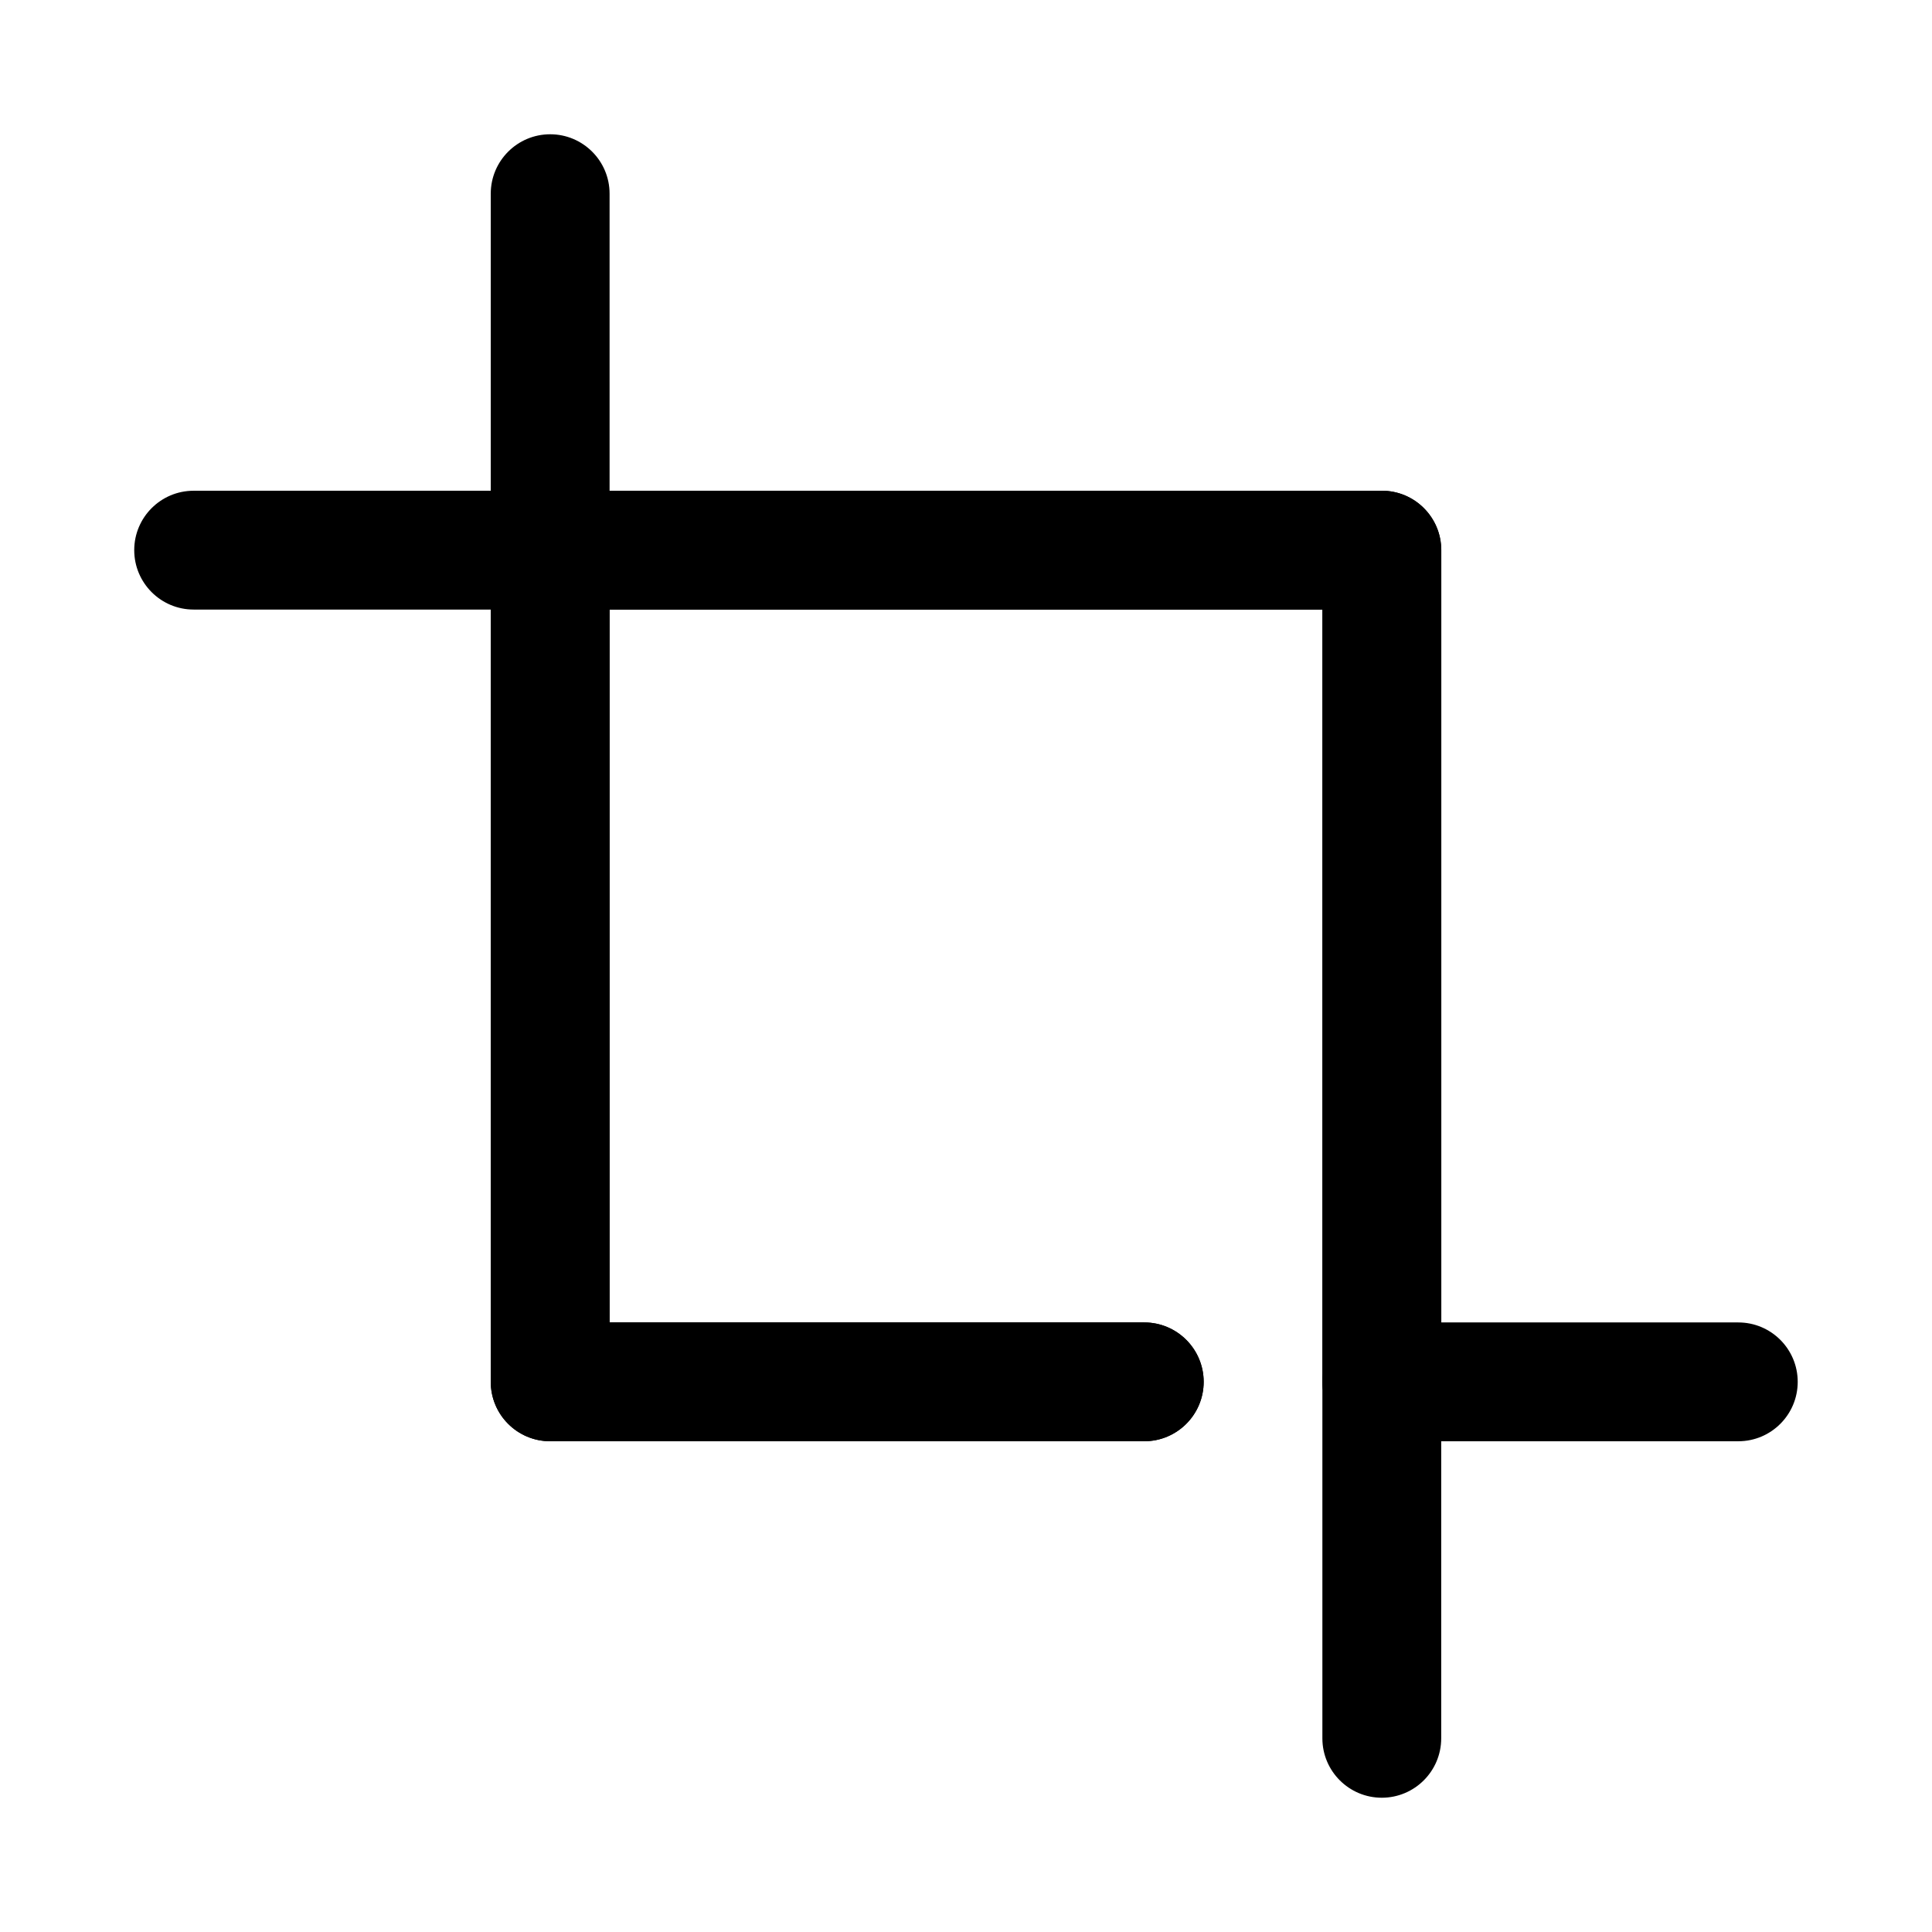 <?xml version="1.0" encoding="UTF-8"?>
<!-- Uploaded to: SVG Repo, www.svgrepo.com, Generator: SVG Repo Mixer Tools -->
<svg fill="#000000" width="800px" height="800px" version="1.1" viewBox="144 144 512 512" xmlns="http://www.w3.org/2000/svg">
 <g fill-rule="evenodd">
  <path d="m305.55 494.46h141.69c8.691 0 15.746 7.055 15.746 15.746 0 8.691-7.055 15.742-15.746 15.742h-157.44c-8.691 0-15.746-7.043-15.746-15.742v-314.88c0-8.688 7.055-15.742 15.746-15.742 8.691 0 15.746 7.055 15.746 15.742z"/>
  <path d="m494.45 305.54h-299.14c-8.684 0-15.738-7.055-15.738-15.746 0-8.691 7.055-15.742 15.738-15.742h314.88c8.691 0 15.746 7.043 15.746 15.742v314.88c0 8.691-7.055 15.742-15.746 15.742-8.691 0-15.746-7.051-15.746-15.742z"/>
  <path d="m305.54 494.46h141.7c8.691 0 15.746 7.055 15.746 15.746 0 8.691-7.055 15.742-15.746 15.742h-157.44c-8.699 0-15.742-7.043-15.742-15.742v-220.42c0-8.699 7.043-15.742 15.742-15.742h220.42c8.699 0 15.742 7.043 15.742 15.742v220.42c0 8.691-7.051 15.742-15.742 15.742-8.691 0-15.746-7.051-15.746-15.742v-204.67h-188.93z"/>
  <path d="m604.67 494.46h-94.465c-8.691 0-15.746 7.055-15.746 15.746 0 8.691 7.055 15.742 15.746 15.742h94.465c8.691 0 15.742-7.051 15.742-15.742 0-8.691-7.051-15.746-15.742-15.746z"/>
 </g>
</svg>